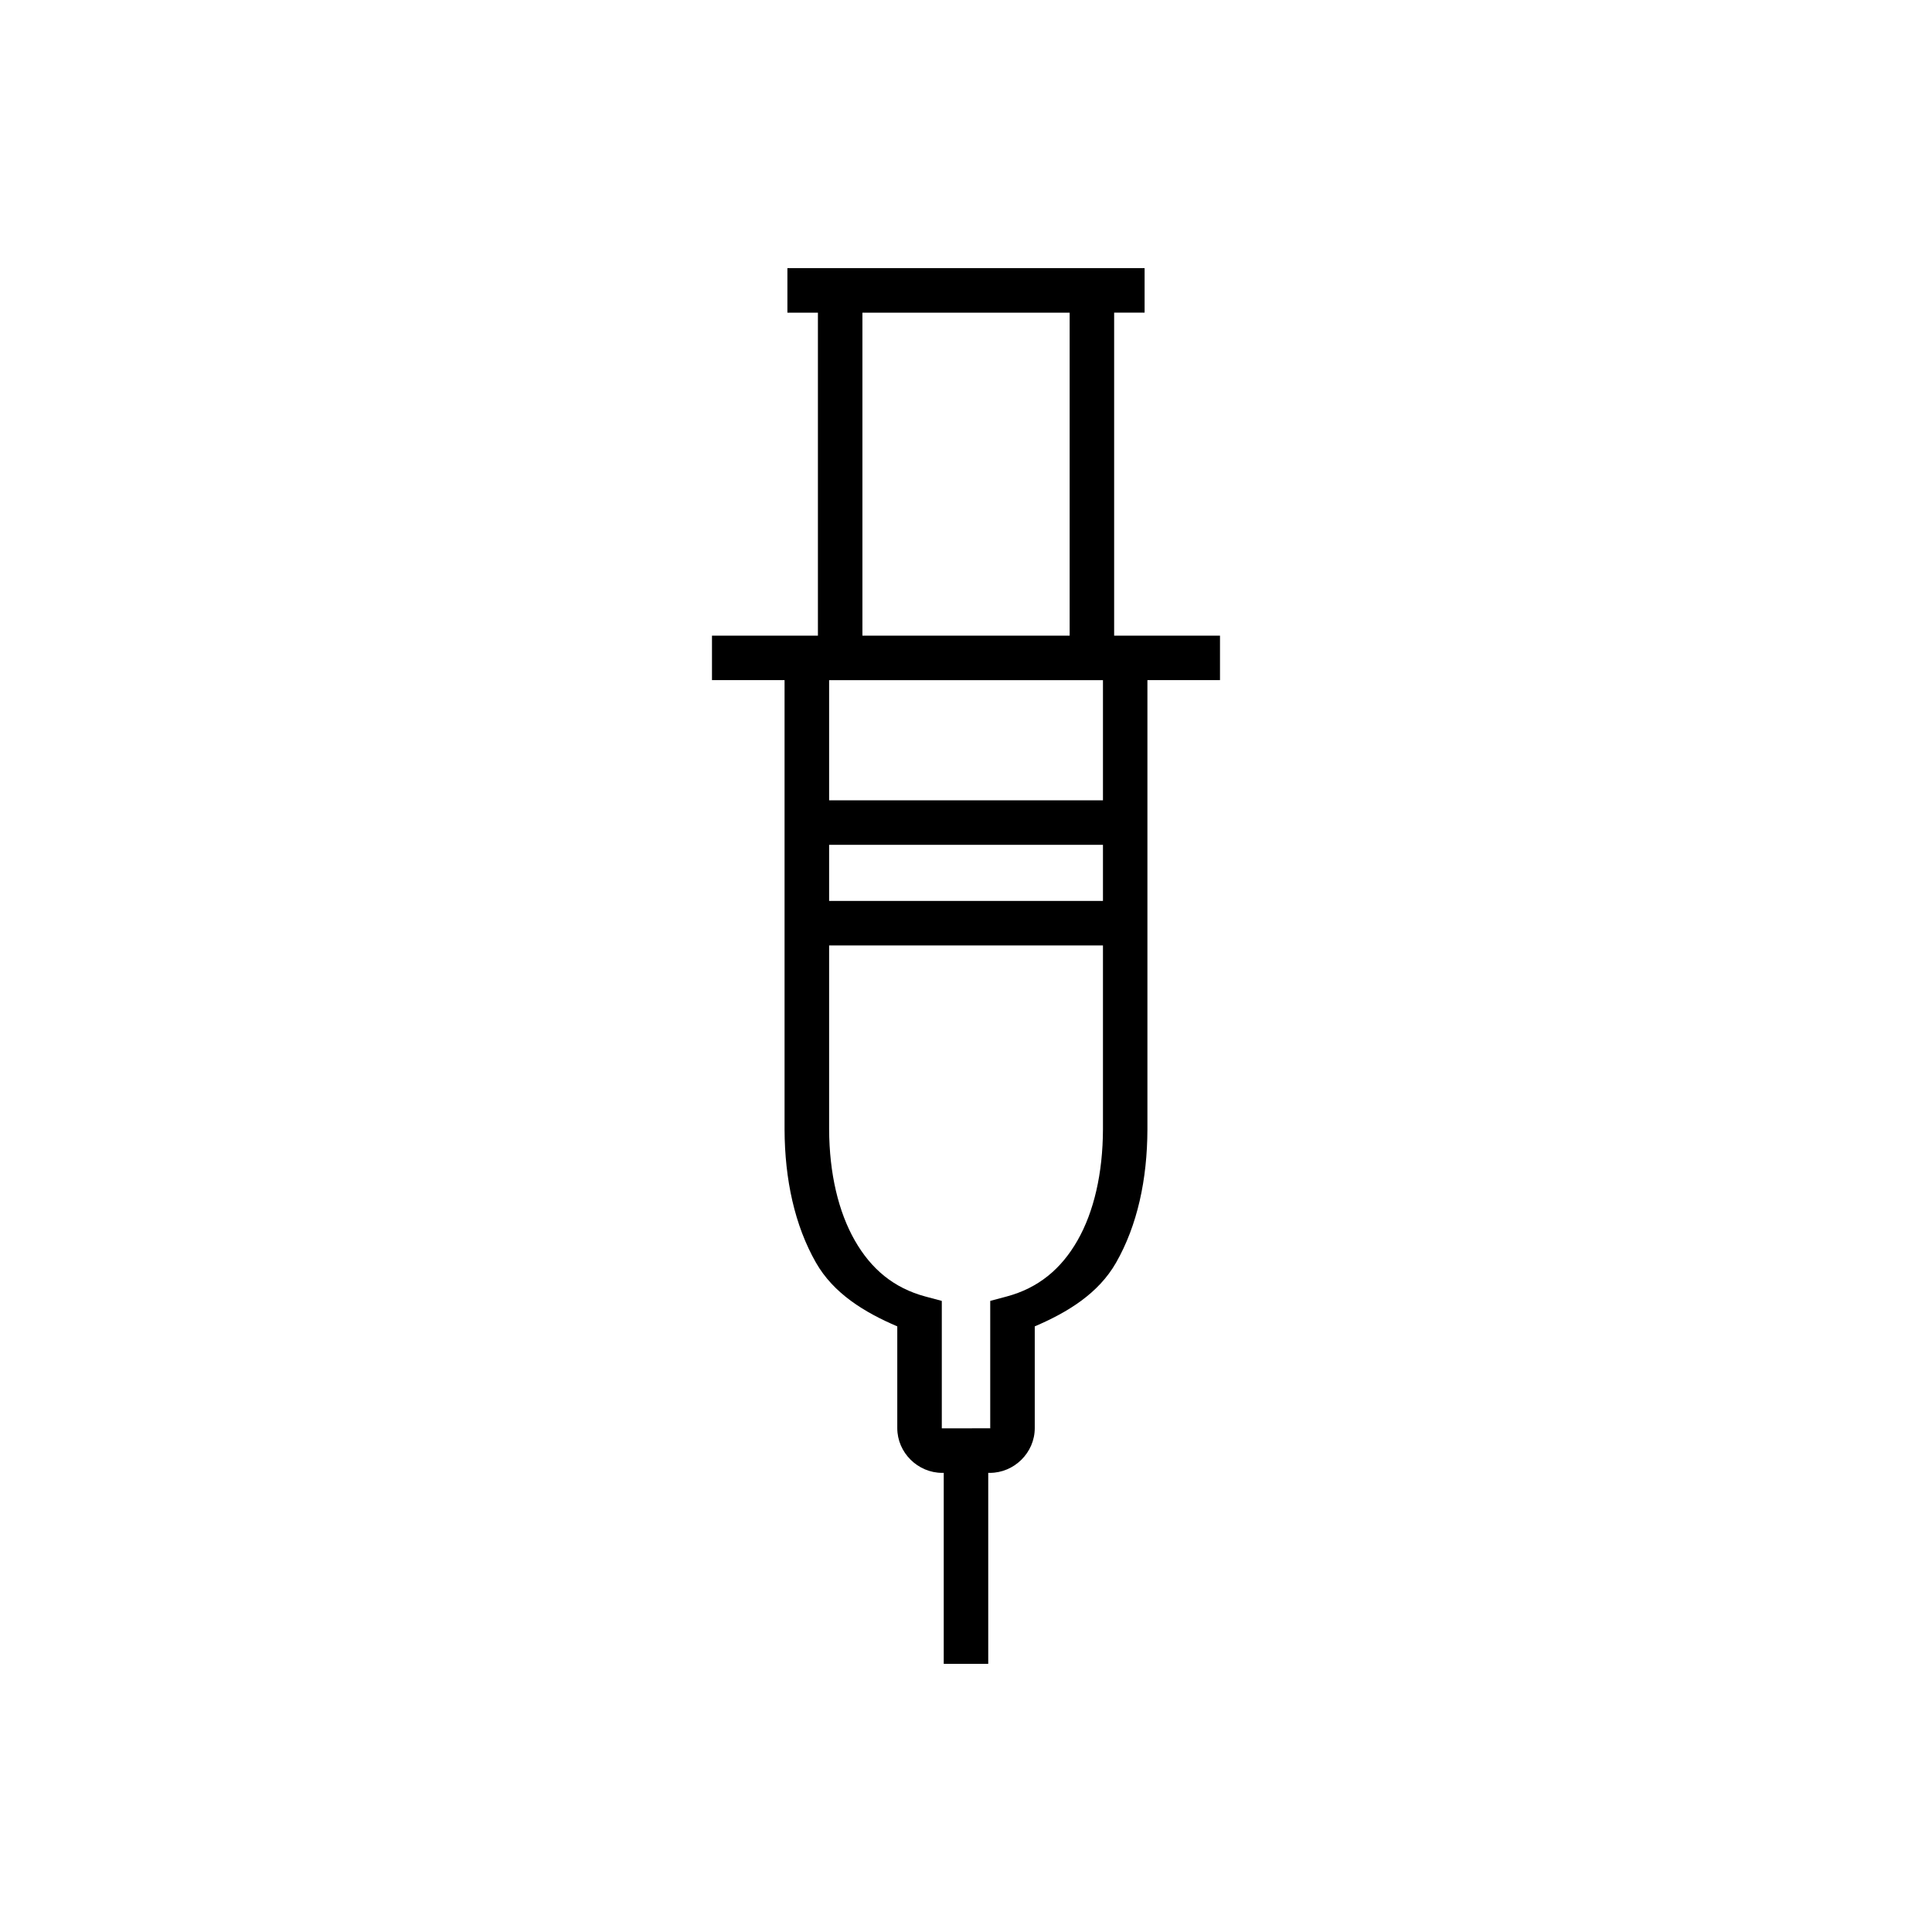 <?xml version="1.0" encoding="UTF-8"?>
<!-- Uploaded to: SVG Repo, www.svgrepo.com, Generator: SVG Repo Mixer Tools -->
<svg fill="#000000" width="800px" height="800px" version="1.1" viewBox="144 144 512 512" xmlns="http://www.w3.org/2000/svg">
 <path d="m352.67 215.05v11.809h8.086v85.594l-8.84-0.004h-19.234v11.793h19.234v119.08c0.047 13.262 2.688 25.422 8.316 35.285 4.672 8.184 12.805 13.152 21.555 16.898v26.969c0 6.488 5.43 11.855 11.914 11.855h0.398v50.613h11.793v-50.613h0.414c6.488 0 11.914-5.367 11.914-11.855v-26.969c8.75-3.742 16.883-8.715 21.555-16.898 5.633-9.863 8.262-22.02 8.301-35.285v-119.08h19.234v-11.793h-28.051v-85.594h8.07v-11.809zm19.879 11.809h54.918v85.594l-54.918-0.004zm-8.824 97.387h72.57v31.84h-72.57zm0 43.648h72.57v14.867h-72.57zm0 26.66h72.57v48.707c-0.035 11.703-2.41 21.883-6.734 29.457-4.324 7.574-10.379 12.617-18.773 14.867l-4.367 1.168v33.703c0 0.148 0.023 0.059-0.105 0.059l-6.336 0.004h-6.273c-0.133 0-0.121 0.059-0.121-0.059v-33.703l-4.352-1.168c-8.395-2.25-14.387-7.293-18.711-14.867-4.324-7.574-6.754-17.75-6.797-29.457z"/>
</svg>